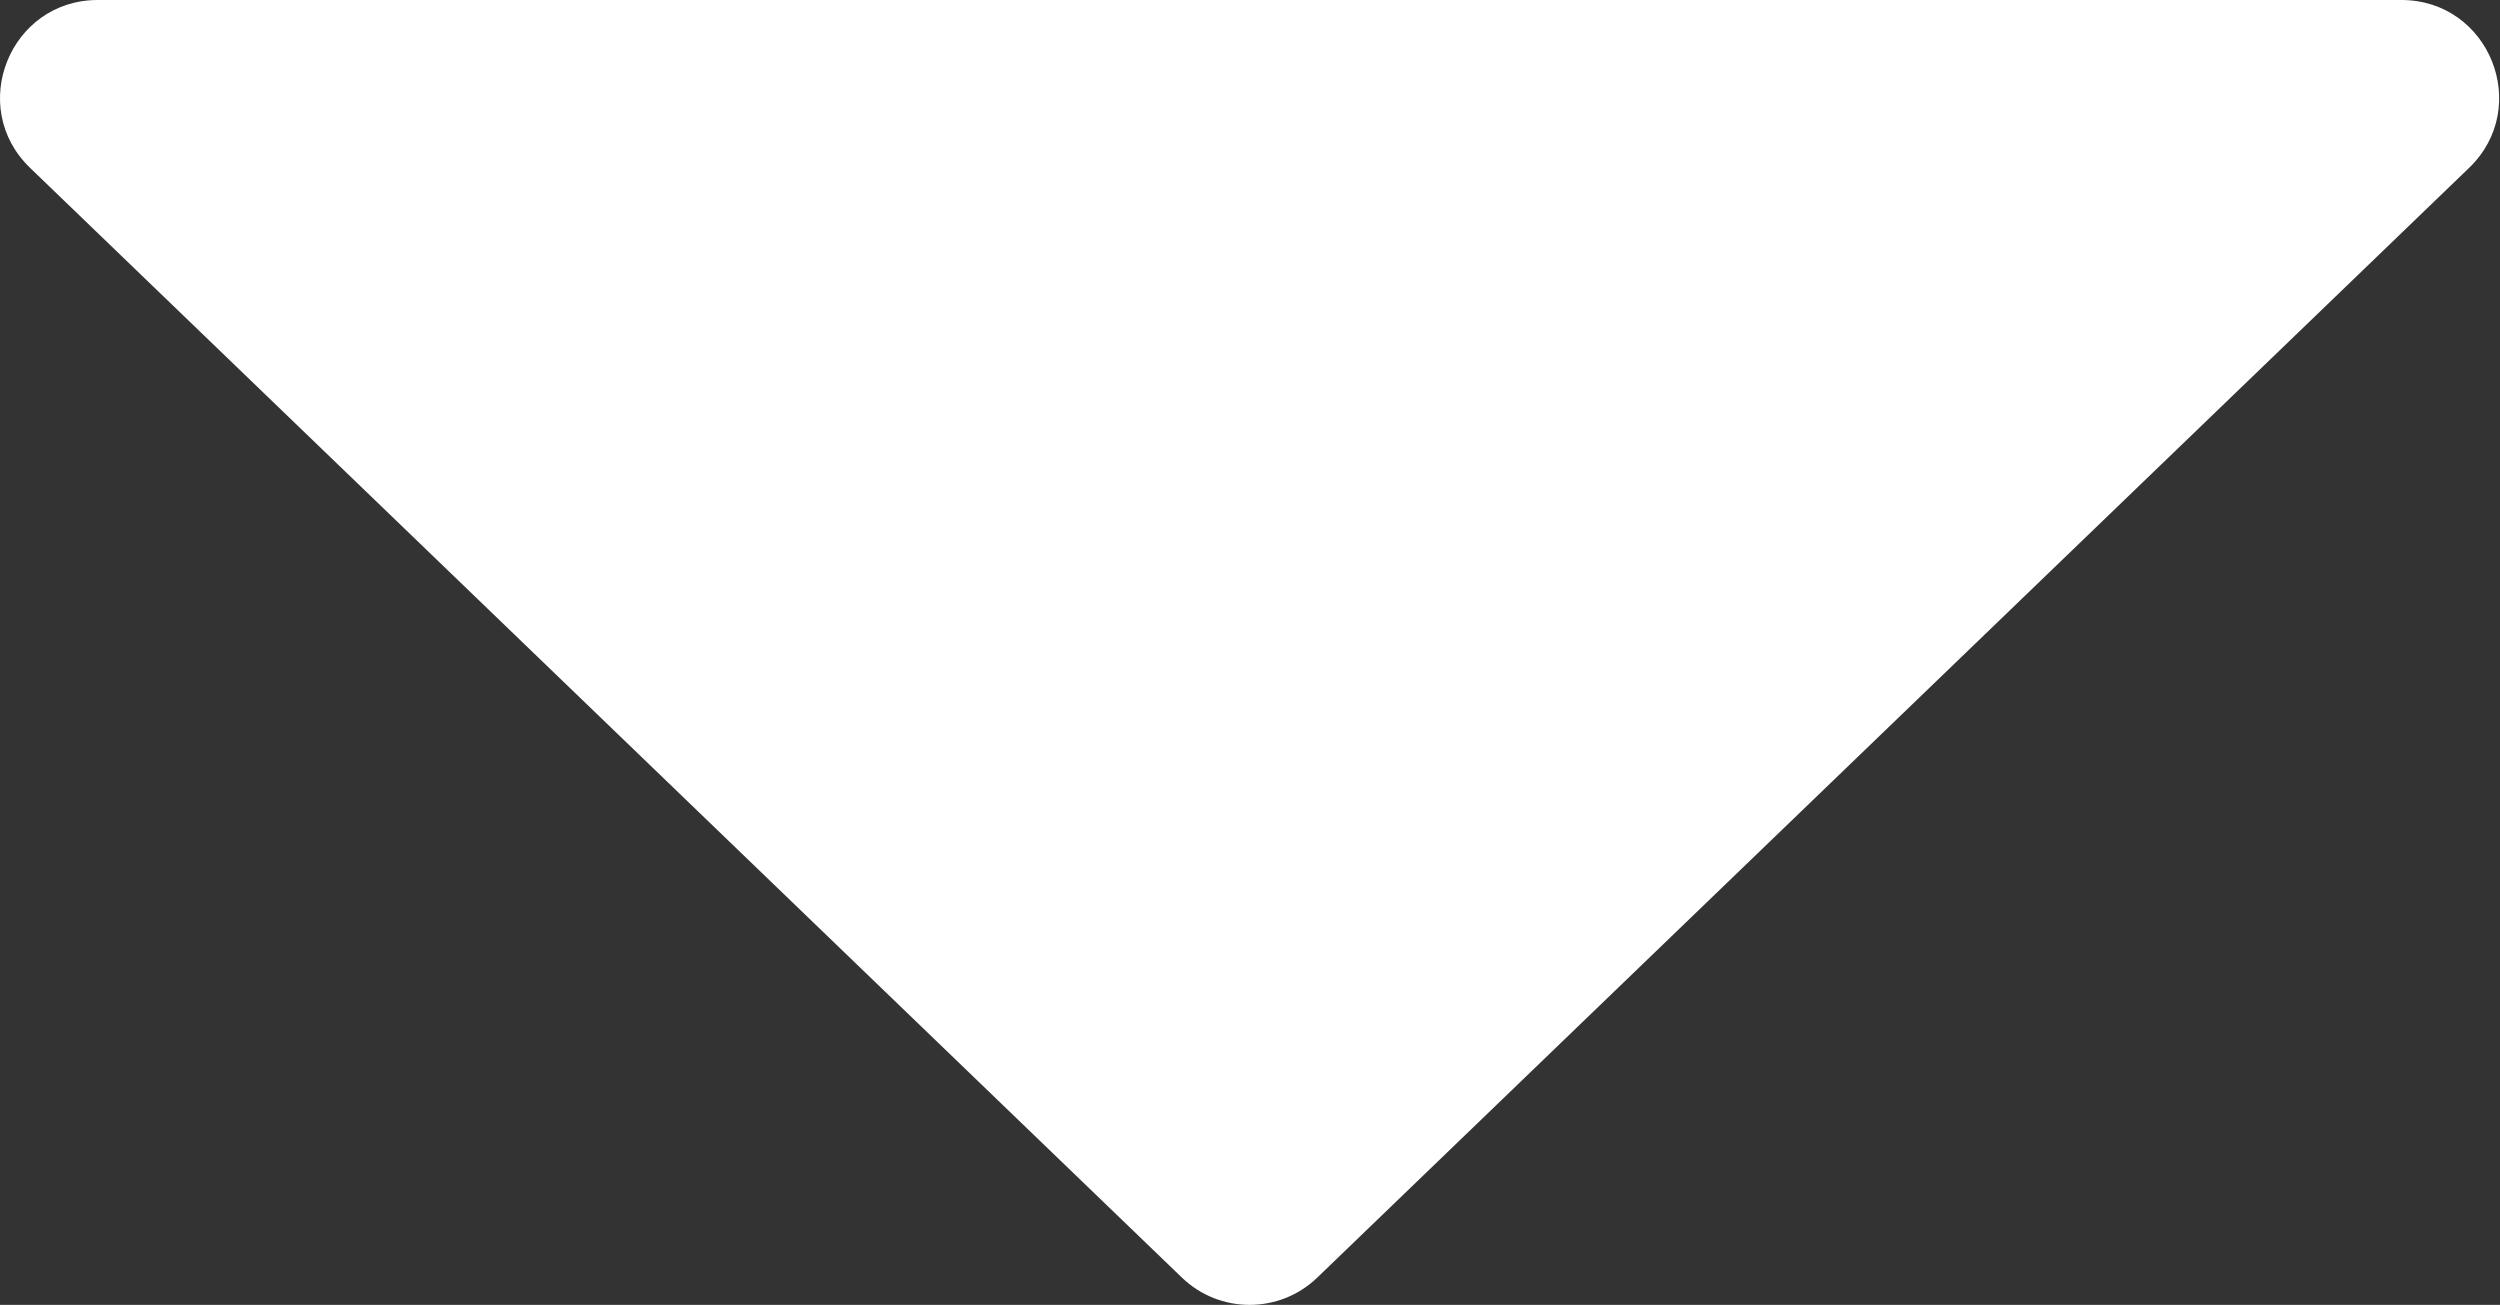 <?xml version="1.0" encoding="UTF-8"?> <svg xmlns="http://www.w3.org/2000/svg" width="205" height="107" viewBox="0 0 205 107" fill="none"><rect x="0" y="0" width="205" height="107" fill="#333333" stroke="none"/> <path d="M96.914 104.76C100.013 107.746 104.919 107.746 108.018 104.76L202.466 13.765C207.652 8.768 204.115 -0 196.914 -0H8.018C0.817 -0 -2.72 8.768 2.466 13.765L96.914 104.76Z" fill="white"></path> </svg> 